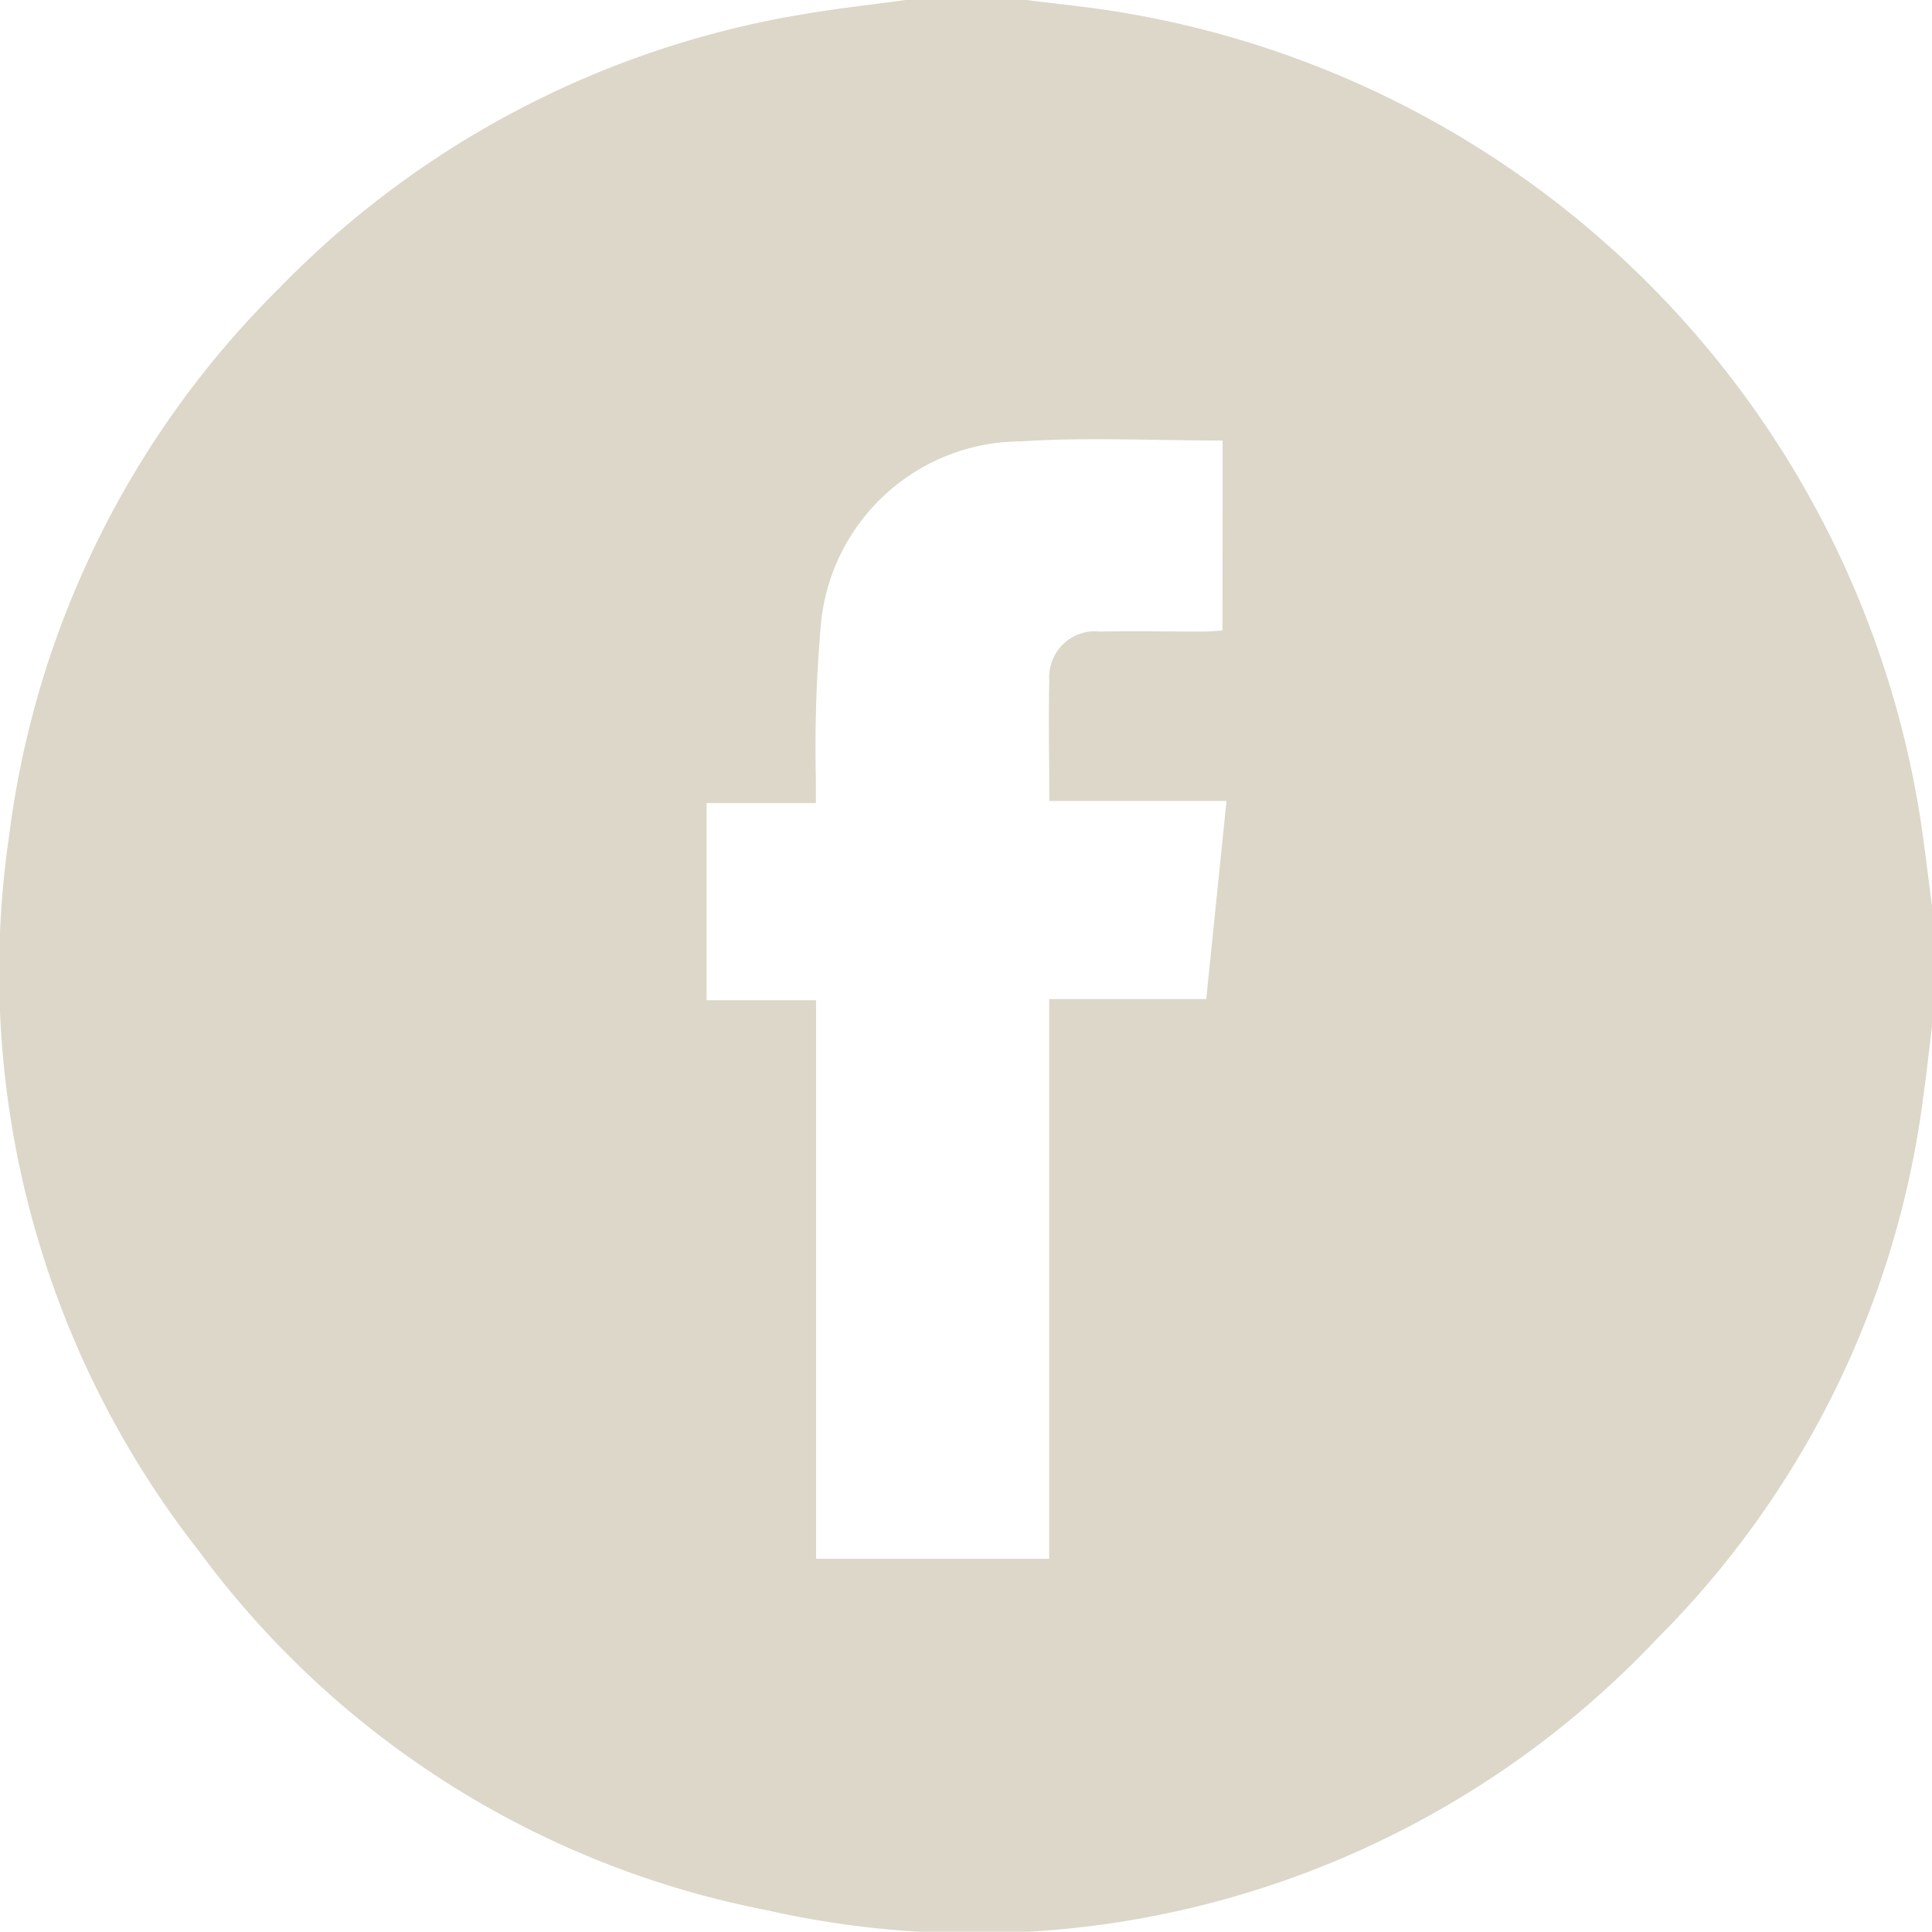 <svg id="Компонент_56_1" data-name="Компонент 56 – 1" xmlns="http://www.w3.org/2000/svg" xmlns:xlink="http://www.w3.org/1999/xlink" width="23.817" height="23.814" viewBox="0 0 23.817 23.814">
  <defs>
    <clipPath id="clip-path">
      <rect id="Прямоугольник_231" data-name="Прямоугольник 231" width="23.817" height="23.815" fill="#dcd7c9"/>
    </clipPath>
  </defs>
  <g id="Сгруппировать_220" data-name="Сгруппировать 220" clip-path="url(#clip-path)">
    <path id="Контур_420" data-name="Контур 420" d="M11.165,0h1.489c.4.051.8.089,1.193.156a11.951,11.951,0,0,1,9.788,9.7c.077.433.123.872.183,1.307v1.489c-.035.283-.065.567-.105.85a11.515,11.515,0,0,1-3.285,6.7A11.575,11.575,0,0,1,9.453,23.548,11.38,11.38,0,0,1,2.46,19.13,11.572,11.572,0,0,1,.114,10.3,11.531,11.531,0,0,1,3.43,3.565,11.662,11.662,0,0,1,9.858.183C10.291.107,10.73.06,11.165,0m3.908,5.431c-.847,0-1.67-.043-2.486.01a2.484,2.484,0,0,0-2.47,2.3A17.079,17.079,0,0,0,10.059,9.6c0,.089,0,.179,0,.3H8.712V12.33h1.349v6.886h2.874v-6.9h1.936l.25-2.442H12.936c0-.519-.01-1.007,0-1.495a.565.565,0,0,1,.631-.593c.418-.008.837,0,1.256,0,.081,0,.163-.008.248-.013Z" transform="translate(-0.001)" fill="#dcd7c9"/>
  </g>
</svg>
